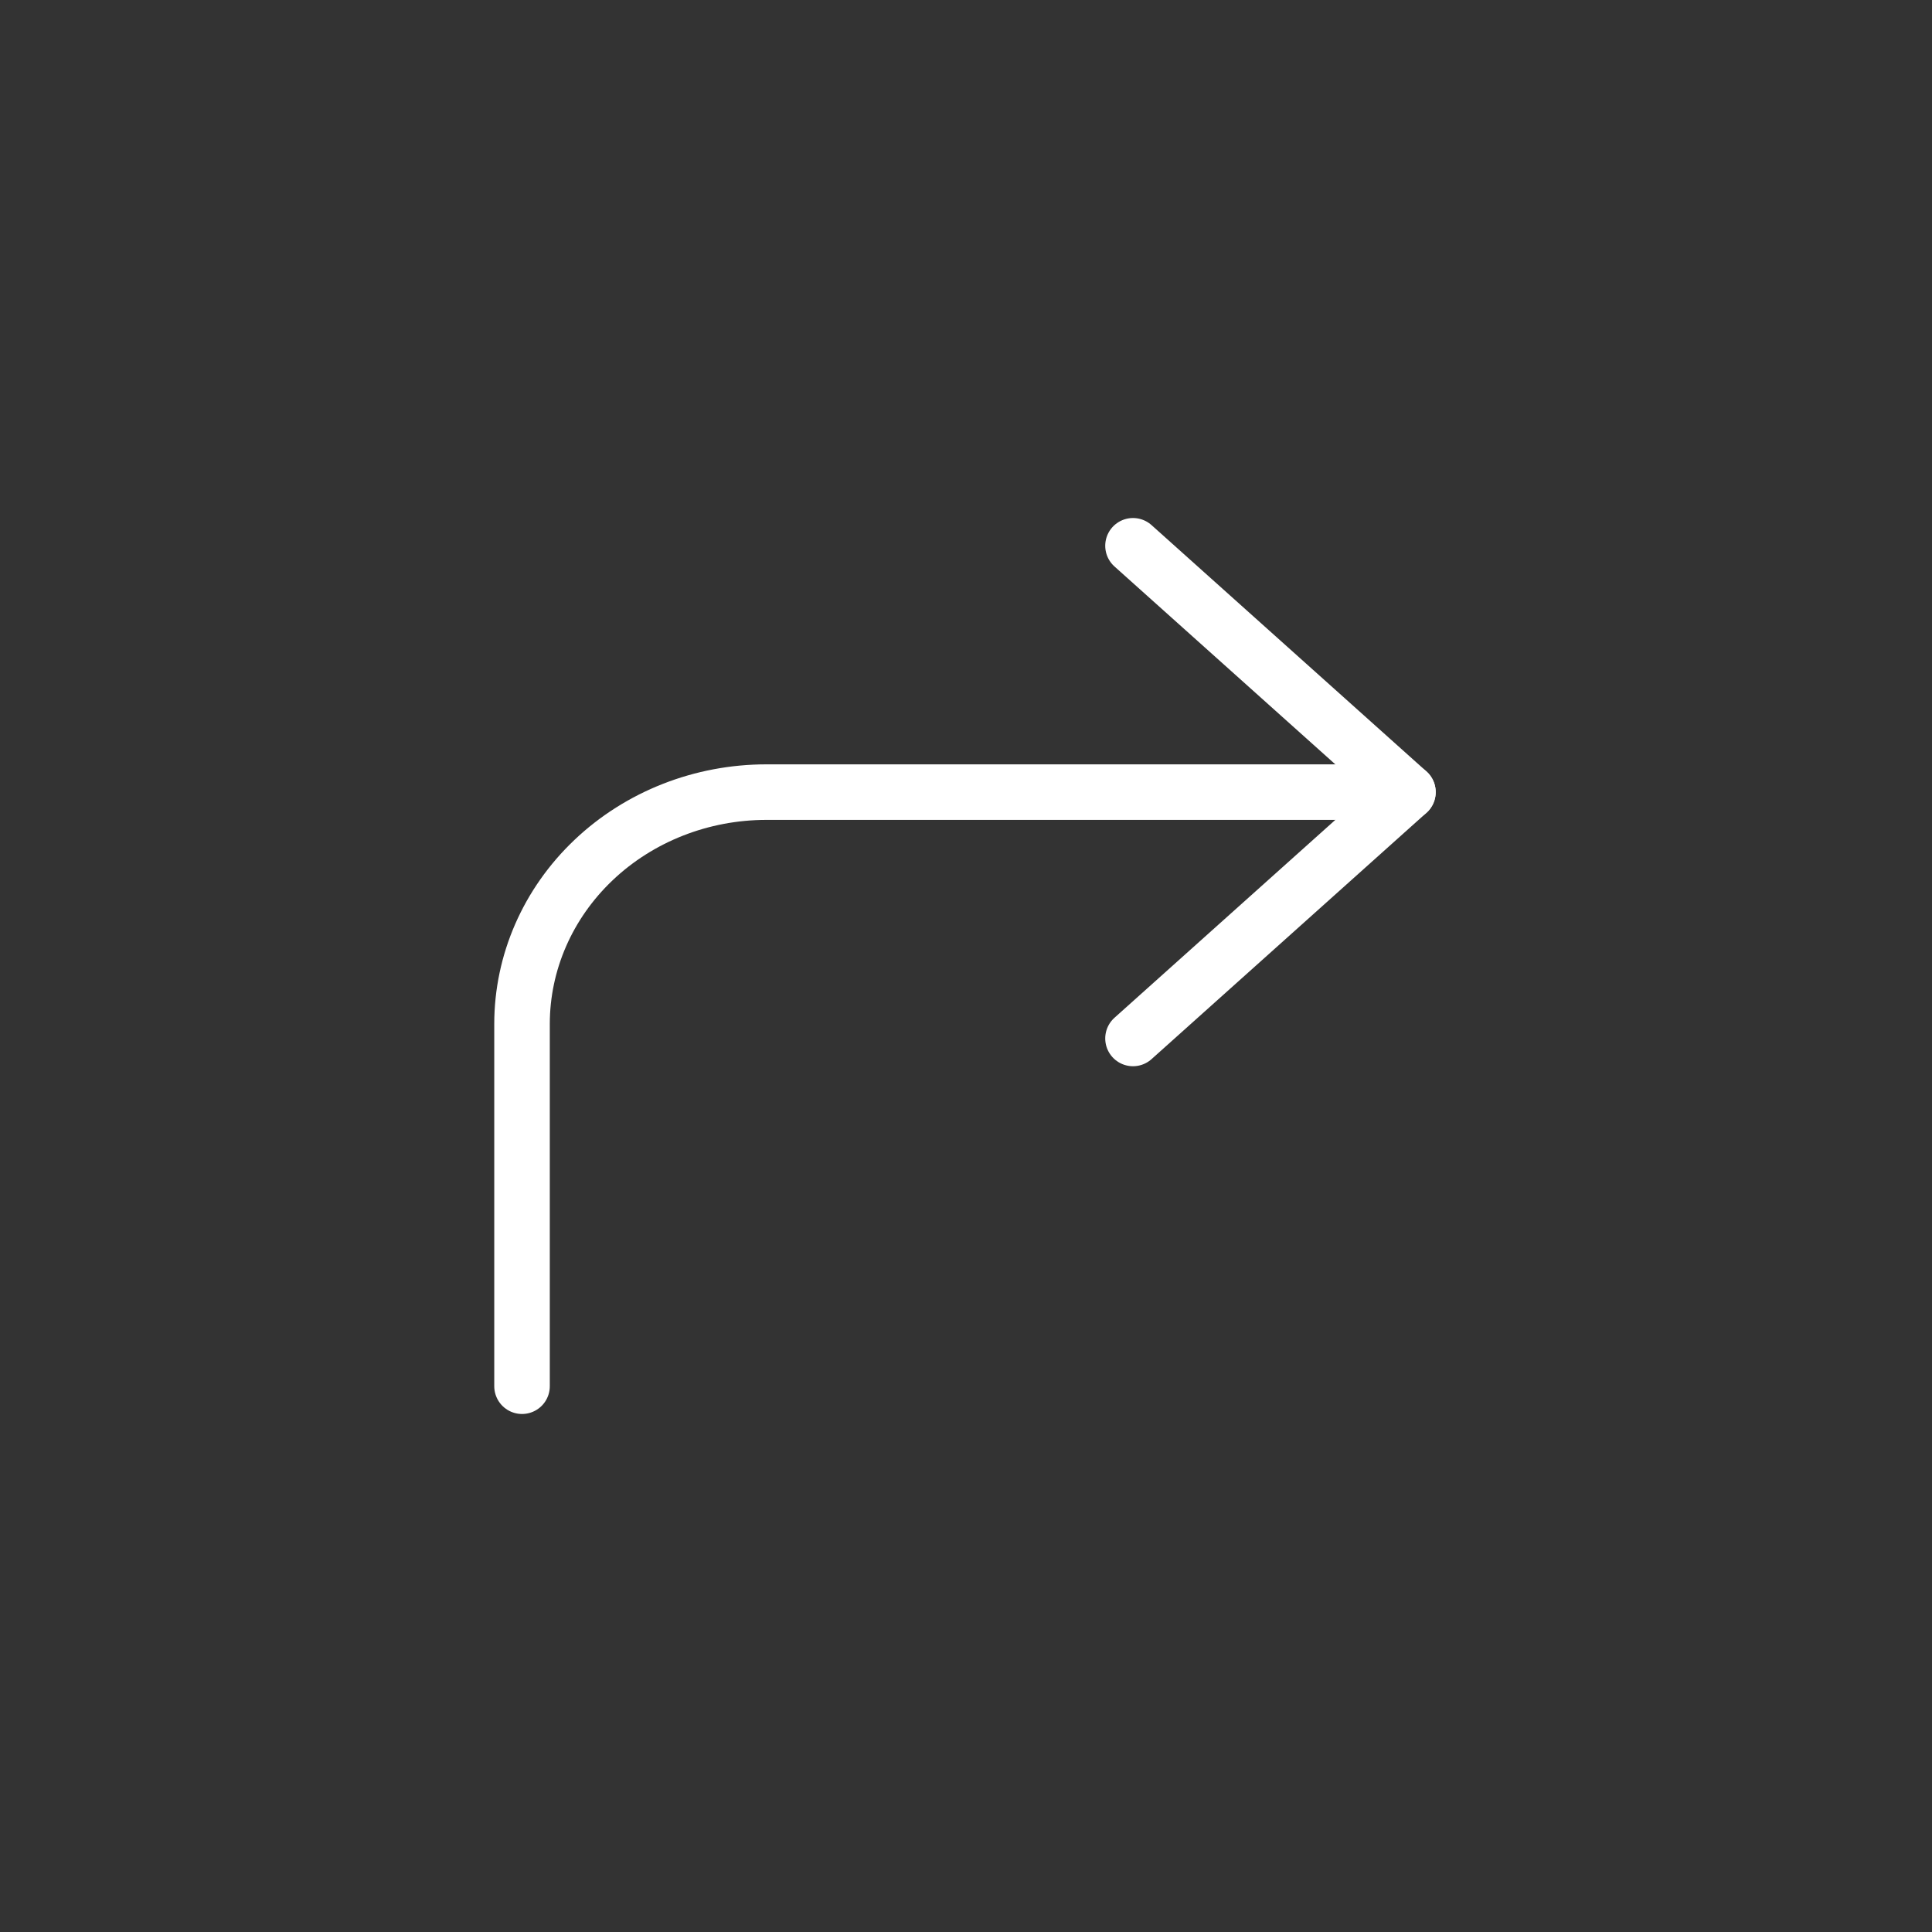 <svg width="100" height="100" viewBox="0 0 100 100" fill="none" xmlns="http://www.w3.org/2000/svg">
<rect x="0" y="0" width="100" height="100" fill="#333333" stroke="none"/>
<path d="M58.644 28.25L72.874 41L58.644 53.75" stroke="white" stroke-width="2.875" stroke-linecap="round" stroke-linejoin="round"/>
<path d="M72.874 41H39.67C36.315 41 33.097 42.264 30.725 44.515C28.353 46.765 27.02 49.817 27.02 53V71.75" stroke="white" stroke-width="2.875" stroke-linecap="round" stroke-linejoin="round"/>
</svg>
